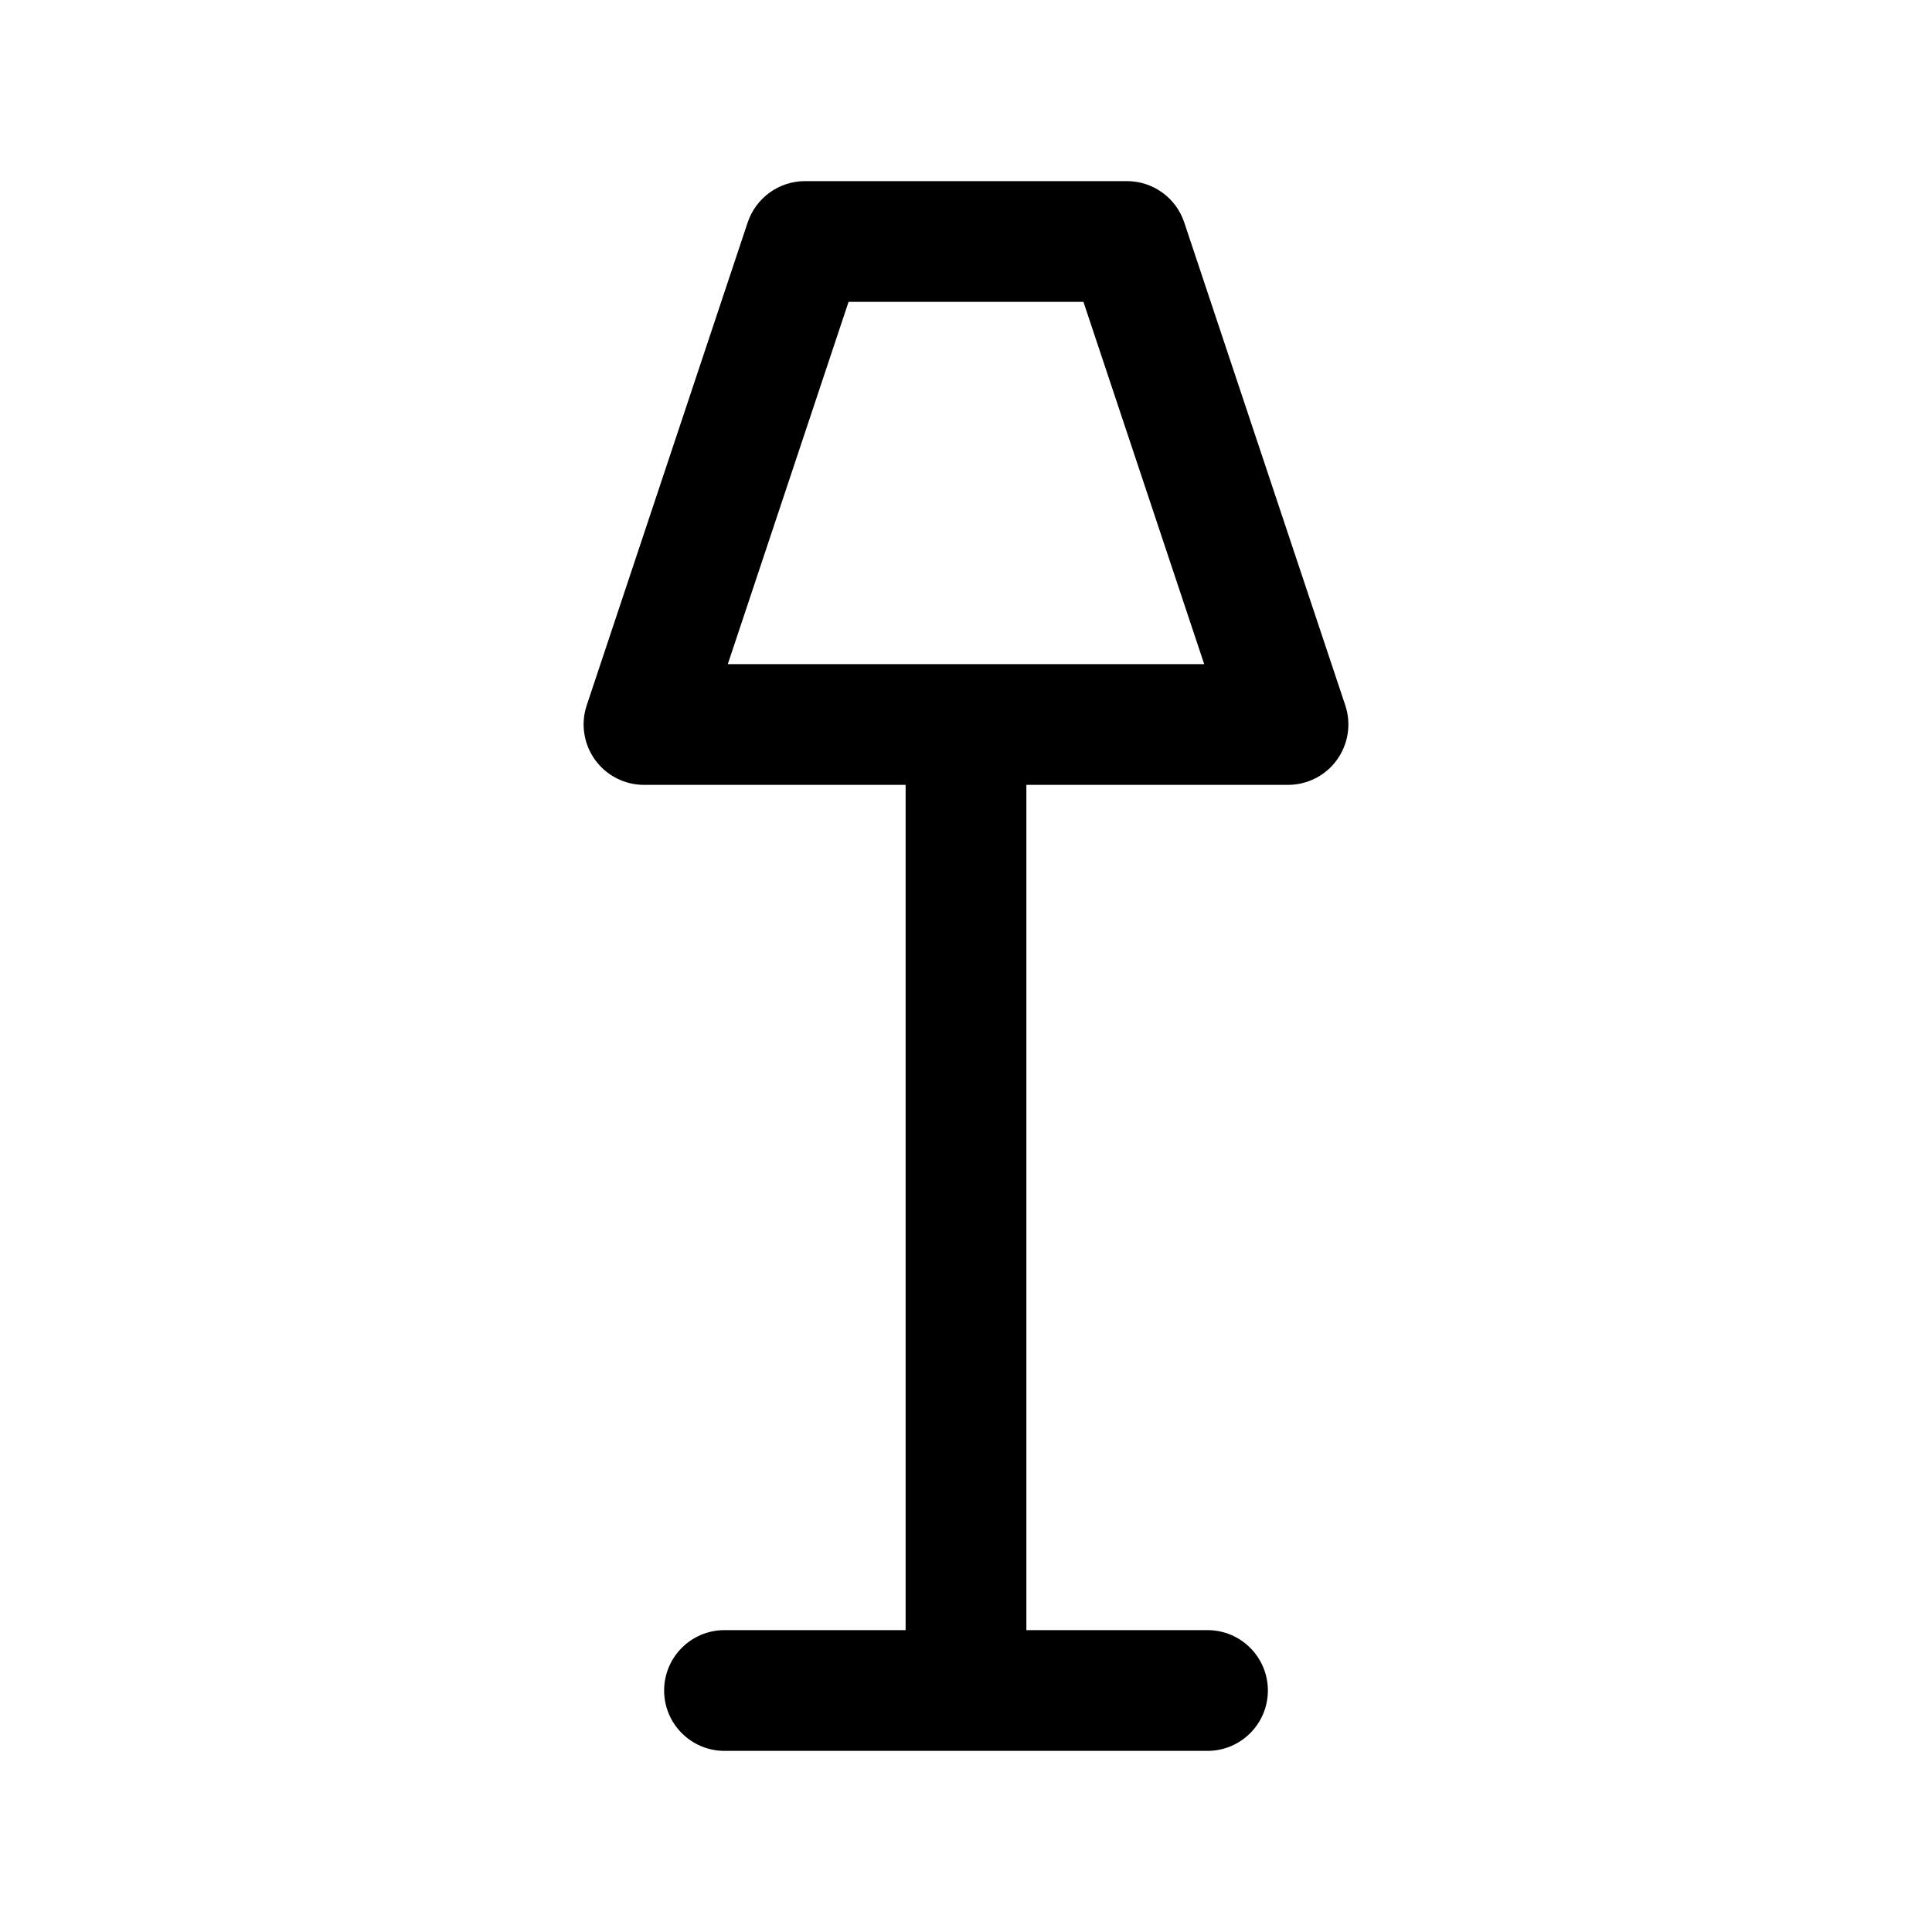 <svg xmlns="http://www.w3.org/2000/svg" width="24" height="24" viewBox="0 0 24 24" fill="none"><path d="M9.288 2.763L7.288 8.763C7.212 8.992 7.251 9.243 7.392 9.439C7.533 9.634 7.759 9.75 8 9.75H11.25V20.25H9C8.586 20.25 8.25 20.586 8.25 21C8.25 21.414 8.586 21.75 9 21.75H15C15.414 21.75 15.75 21.414 15.75 21C15.75 20.586 15.414 20.25 15 20.25H12.75V9.75H16C16.241 9.75 16.468 9.634 16.608 9.439C16.749 9.243 16.788 8.992 16.712 8.763L14.711 2.763C14.609 2.457 14.323 2.25 14 2.25H10C9.677 2.25 9.391 2.457 9.288 2.763ZM10.541 3.75H13.459L14.959 8.25H9.041L10.541 3.75Z" fill="black"></path></svg>